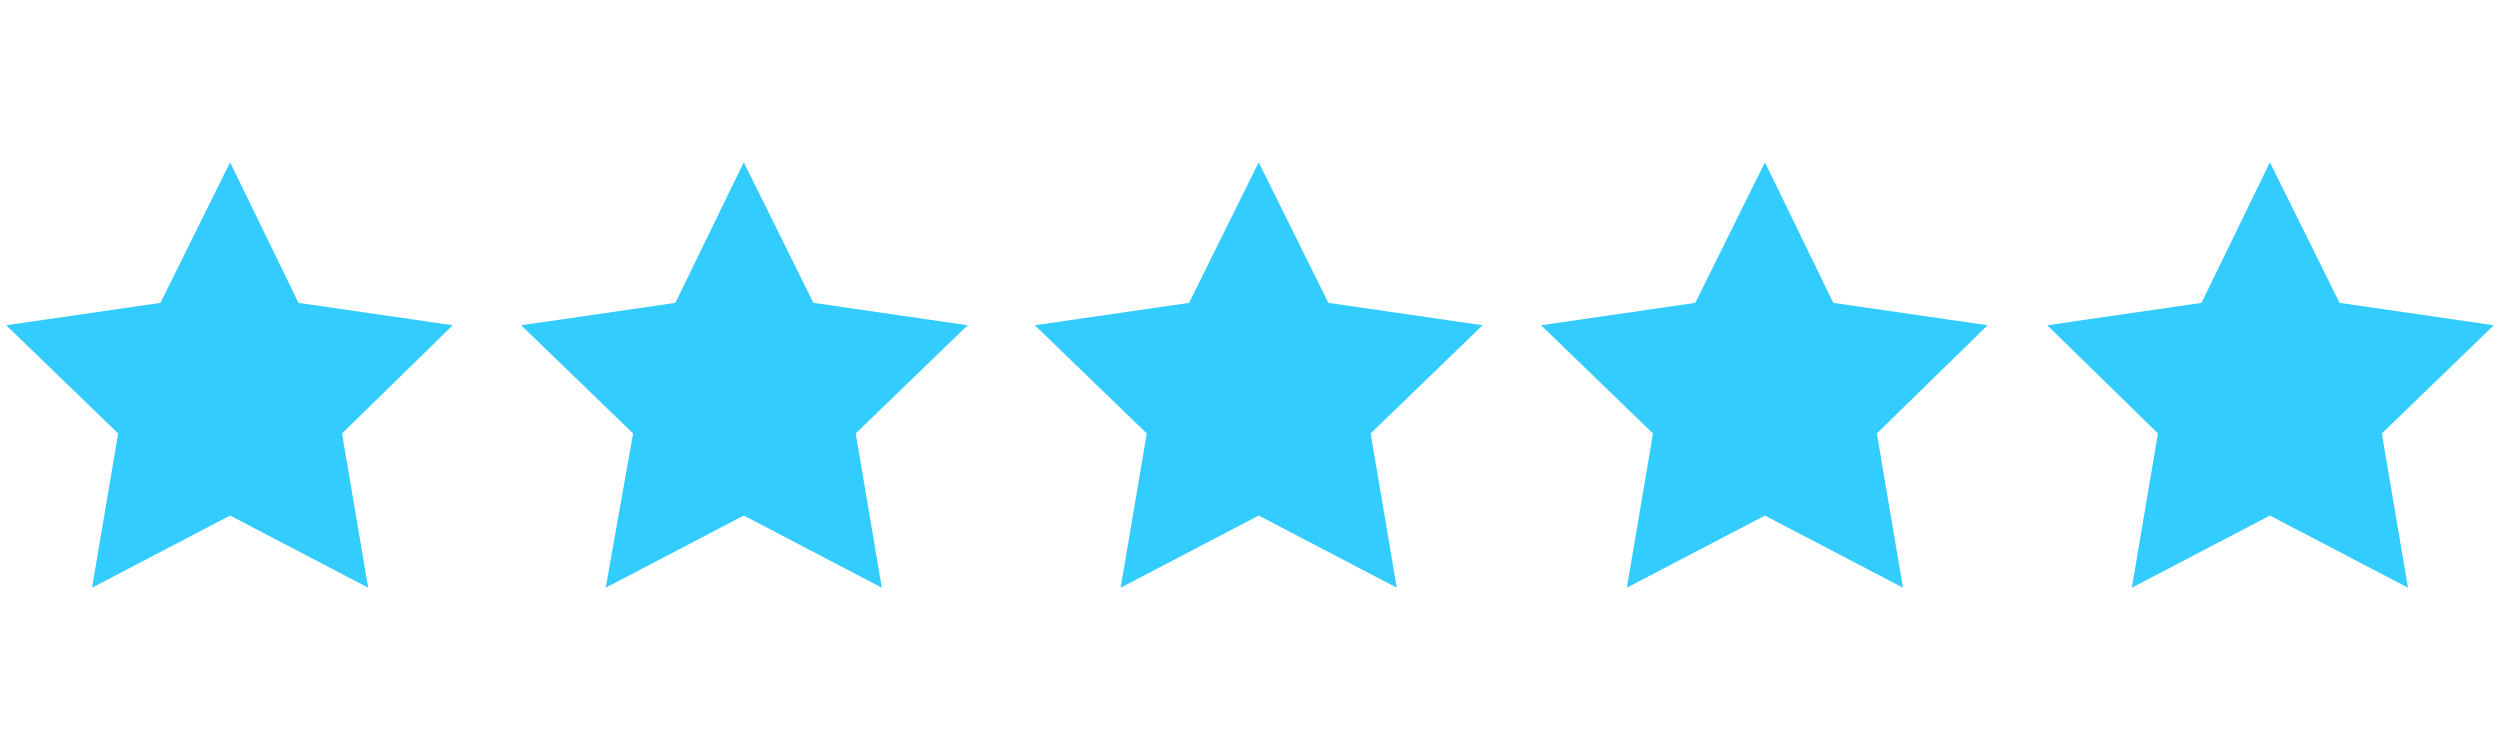<?xml version="1.0" encoding="utf-8"?>
<!-- Generator: Adobe Illustrator 23.0.1, SVG Export Plug-In . SVG Version: 6.00 Build 0)  -->
<svg version="1.1" id="Layer_1" xmlns="http://www.w3.org/2000/svg" xmlns:xlink="http://www.w3.org/1999/xlink" x="0px" y="0px" width="100px" height="30px"
	 viewBox="0 0 201 35" style="enable-background:new 0 0 201 35;" xml:space="preserve">
<style type="text/css">
	.st0{fill:#33CCFF;}
</style>
<g>
	<polygon class="st0" points="18.5,0.4 24,11.7 36.4,13.5 27.5,22.2 29.6,34.6 18.5,28.8 7.4,34.6 9.5,22.2 0.5,13.5 12.9,11.7 	"/>
	<polygon class="st0" points="59.8,0.4 65.4,11.7 77.8,13.5 68.8,22.2 70.9,34.6 59.8,28.8 48.7,34.6 50.9,22.2 41.9,13.5 
		54.3,11.7 	"/>
	<polygon class="st0" points="101.2,0.4 106.8,11.7 119.2,13.5 110.2,22.2 112.3,34.6 101.2,28.8 90.1,34.6 92.2,22.2 83.2,13.5 
		95.6,11.7 	"/>
	<polygon class="st0" points="141.9,0.4 147.4,11.7 159.8,13.5 150.9,22.2 153,34.6 141.9,28.8 130.8,34.6 132.9,22.2 123.9,13.5 
		136.3,11.7 	"/>
	<polygon class="st0" points="182.5,0.4 188.1,11.7 200.5,13.5 191.5,22.2 193.6,34.6 182.5,28.8 171.4,34.6 173.5,22.2 164.6,13.5 
		177,11.7 	"/>
</g>
</svg>
